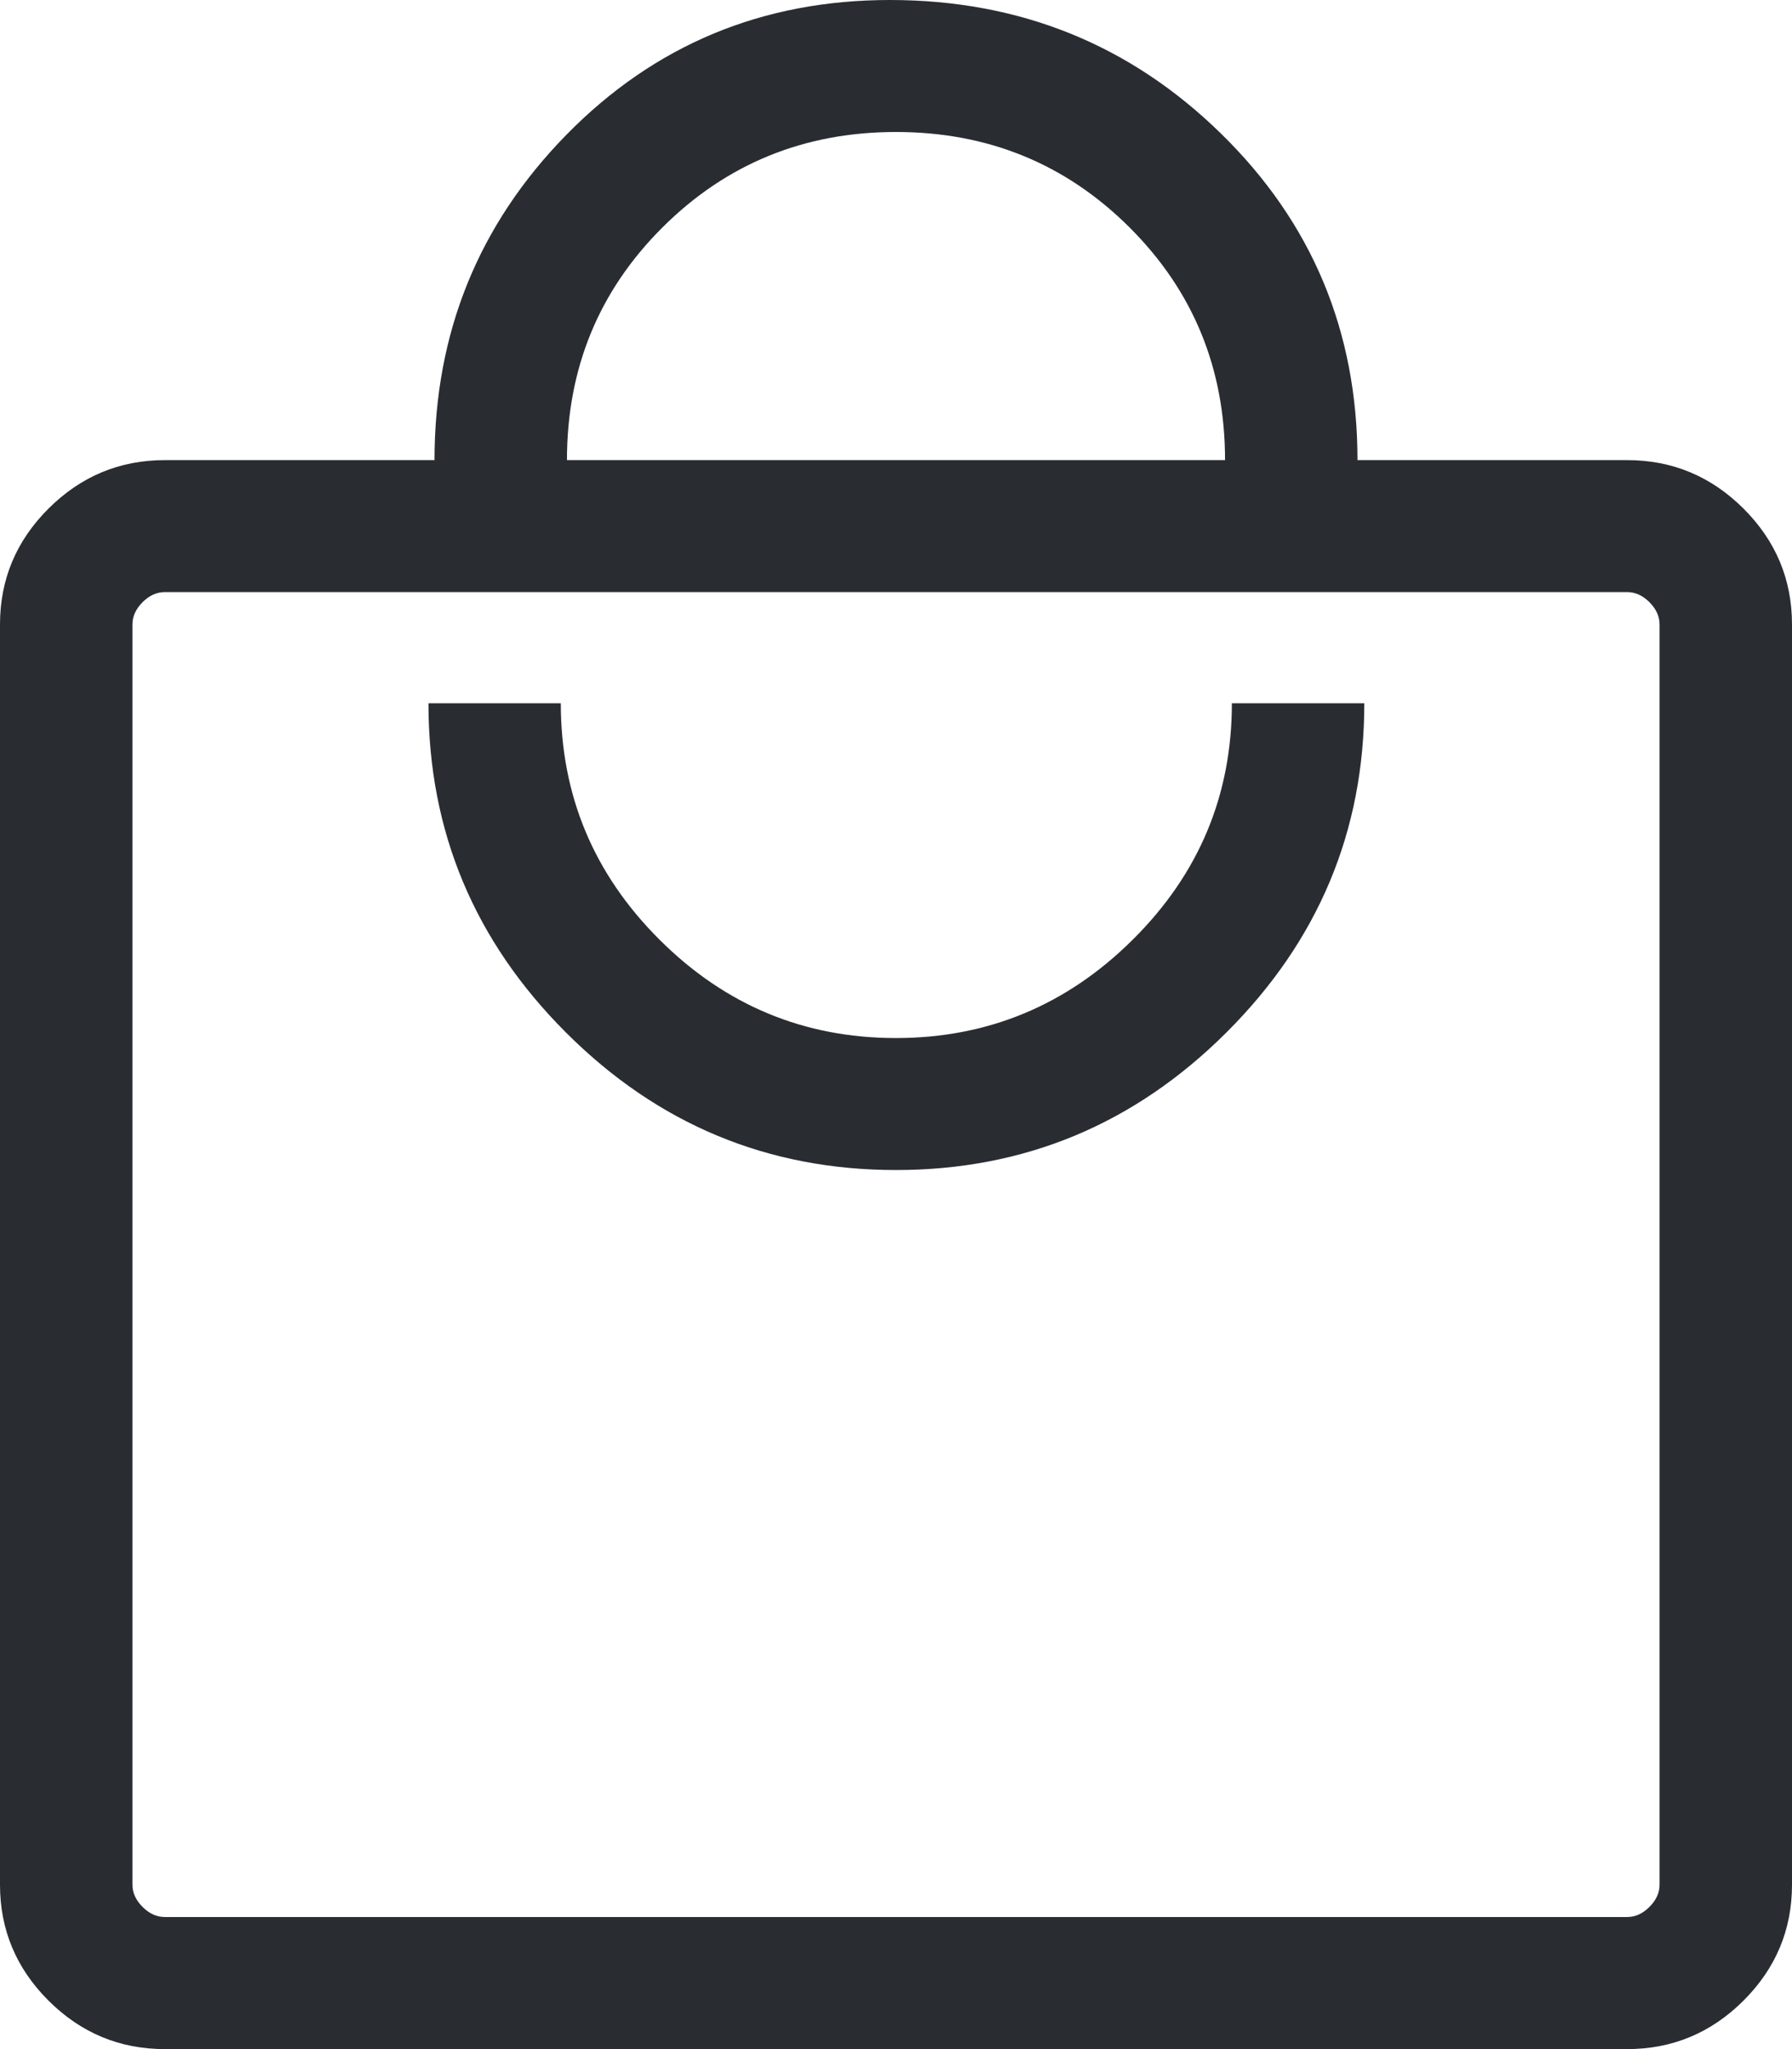 <svg xmlns="http://www.w3.org/2000/svg" fill="none" viewBox="0 0 21 24" height="24" width="21">
<path fill="#292D32" d="M1.932 24C1.403 24 0.949 23.811 0.569 23.433C0.19 23.055 0 22.602 0 22.075V7.314C0 6.786 0.19 6.334 0.569 5.956C0.949 5.578 1.403 5.389 1.932 5.389H5.092C5.092 3.899 5.607 2.629 6.639 1.577C7.671 0.526 8.934 0 10.429 0C11.949 0 13.243 0.522 14.309 1.565C15.375 2.607 15.908 3.882 15.908 5.389H19.068C19.597 5.389 20.051 5.578 20.431 5.956C20.81 6.334 21 6.786 21 7.314V22.075C21 22.602 20.81 23.055 20.431 23.433C20.051 23.811 19.597 24 19.068 24H1.932ZM1.932 22.453H19.068C19.163 22.453 19.25 22.414 19.329 22.335C19.408 22.256 19.448 22.169 19.448 22.075V7.314C19.448 7.219 19.408 7.132 19.329 7.053C19.25 6.974 19.163 6.935 19.068 6.935H1.932C1.837 6.935 1.75 6.974 1.671 7.053C1.592 7.132 1.552 7.219 1.552 7.314V22.075C1.552 22.169 1.592 22.256 1.671 22.335C1.75 22.414 1.837 22.453 1.932 22.453ZM10.5 13.704C12.004 13.704 13.294 13.167 14.371 12.094C15.449 11.02 15.988 9.735 15.988 8.237H14.436C14.436 9.315 14.049 10.238 13.274 11.006C12.501 11.774 11.575 12.158 10.499 12.158C9.423 12.158 8.499 11.774 7.729 11.006C6.958 10.238 6.572 9.315 6.572 8.237H5.021C5.021 9.735 5.558 11.02 6.633 12.094C7.707 13.167 8.996 13.704 10.5 13.704ZM6.644 5.389H14.356C14.356 4.316 13.983 3.407 13.236 2.663C12.489 1.919 11.577 1.546 10.5 1.546C9.423 1.546 8.511 1.919 7.764 2.663C7.017 3.407 6.644 4.316 6.644 5.389Z"></path>
</svg>
